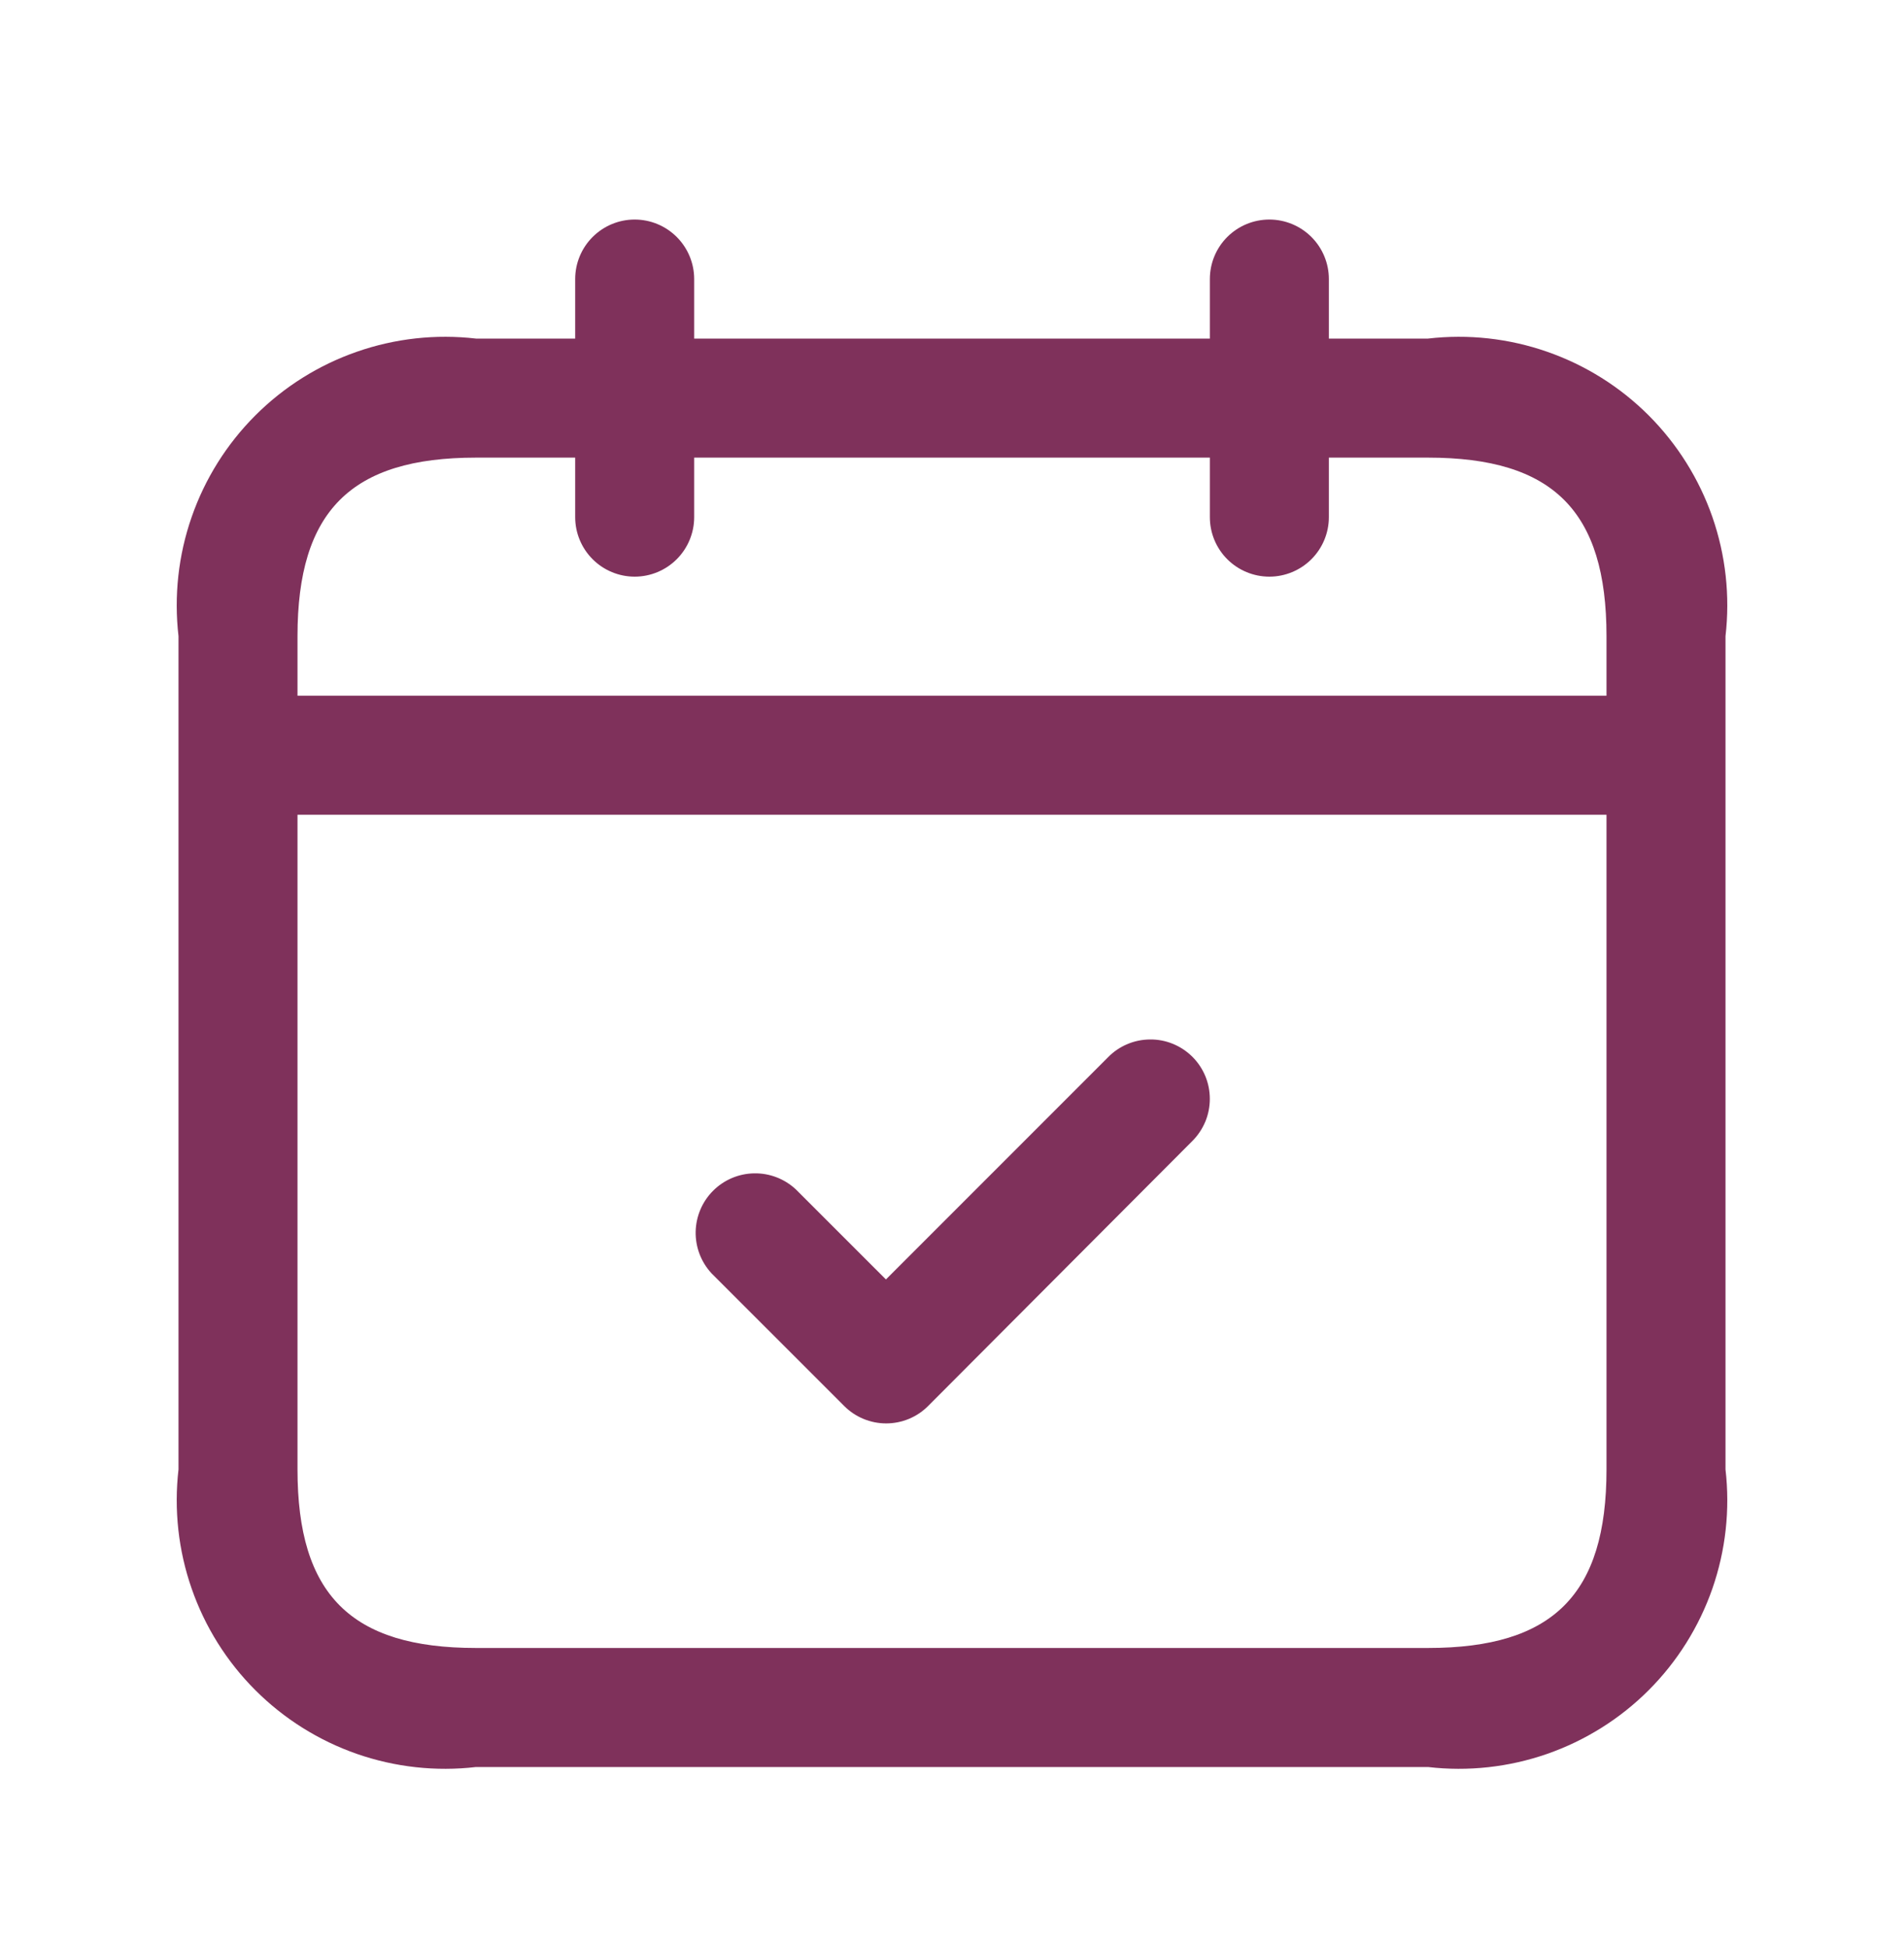 <svg width="44" height="45" viewBox="0 0 44 45" fill="none" xmlns="http://www.w3.org/2000/svg">
<path d="M33 7.822H30.709V6.447C30.709 6.082 30.564 5.733 30.306 5.475C30.048 5.217 29.698 5.072 29.334 5.072C28.969 5.072 28.619 5.217 28.361 5.475C28.103 5.733 27.959 6.082 27.959 6.447V7.822H16.042V6.447C16.042 6.082 15.897 5.733 15.639 5.475C15.381 5.217 15.032 5.072 14.667 5.072C14.302 5.072 13.953 5.217 13.695 5.475C13.437 5.733 13.292 6.082 13.292 6.447V7.822H11C10.071 7.714 9.13 7.818 8.247 8.126C7.364 8.433 6.562 8.936 5.901 9.597C5.239 10.259 4.736 11.061 4.429 11.944C4.121 12.827 4.018 13.768 4.125 14.697V33.947C4.018 34.876 4.121 35.817 4.429 36.7C4.736 37.583 5.239 38.386 5.901 39.047C6.562 39.708 7.364 40.211 8.247 40.519C9.13 40.826 10.071 40.93 11 40.822H33C33.929 40.93 34.87 40.826 35.753 40.519C36.636 40.211 37.439 39.708 38.1 39.047C38.761 38.386 39.264 37.583 39.572 36.7C39.879 35.817 39.983 34.876 39.875 33.947V14.697C39.983 13.768 39.879 12.827 39.572 11.944C39.264 11.061 38.761 10.259 38.1 9.597C37.439 8.936 36.636 8.433 35.753 8.126C34.87 7.818 33.929 7.714 33 7.822ZM11 10.572H13.292V11.947C13.292 12.312 13.437 12.661 13.695 12.919C13.953 13.177 14.302 13.322 14.667 13.322C15.032 13.322 15.381 13.177 15.639 12.919C15.897 12.661 16.042 12.312 16.042 11.947V10.572H27.959V11.947C27.959 12.312 28.103 12.661 28.361 12.919C28.619 13.177 28.969 13.322 29.334 13.322C29.698 13.322 30.048 13.177 30.306 12.919C30.564 12.661 30.709 12.312 30.709 11.947V10.572H33C35.891 10.572 37.125 11.806 37.125 14.697V16.072H6.875V14.697C6.875 11.806 8.109 10.572 11 10.572ZM33 38.072H11C8.109 38.072 6.875 36.838 6.875 33.947V18.822H37.125V33.947C37.125 36.838 35.891 38.072 33 38.072ZM27.555 24.414C27.683 24.541 27.784 24.693 27.854 24.86C27.923 25.027 27.958 25.206 27.958 25.386C27.958 25.567 27.923 25.746 27.854 25.913C27.784 26.079 27.683 26.231 27.555 26.359L21.45 32.48C21.323 32.608 21.171 32.71 21.005 32.779C20.838 32.848 20.659 32.884 20.479 32.884C20.298 32.884 20.119 32.848 19.953 32.779C19.786 32.71 19.634 32.608 19.507 32.48L16.445 29.419C16.202 29.158 16.07 28.813 16.076 28.457C16.083 28.101 16.227 27.761 16.479 27.509C16.731 27.257 17.071 27.113 17.427 27.107C17.783 27.1 18.128 27.233 18.389 27.475L20.473 29.558L25.606 24.425C25.733 24.295 25.884 24.192 26.051 24.122C26.218 24.051 26.397 24.015 26.578 24.014C26.76 24.012 26.939 24.047 27.107 24.116C27.274 24.185 27.427 24.286 27.555 24.414Z" fill="#7F315B"/>
</svg>
